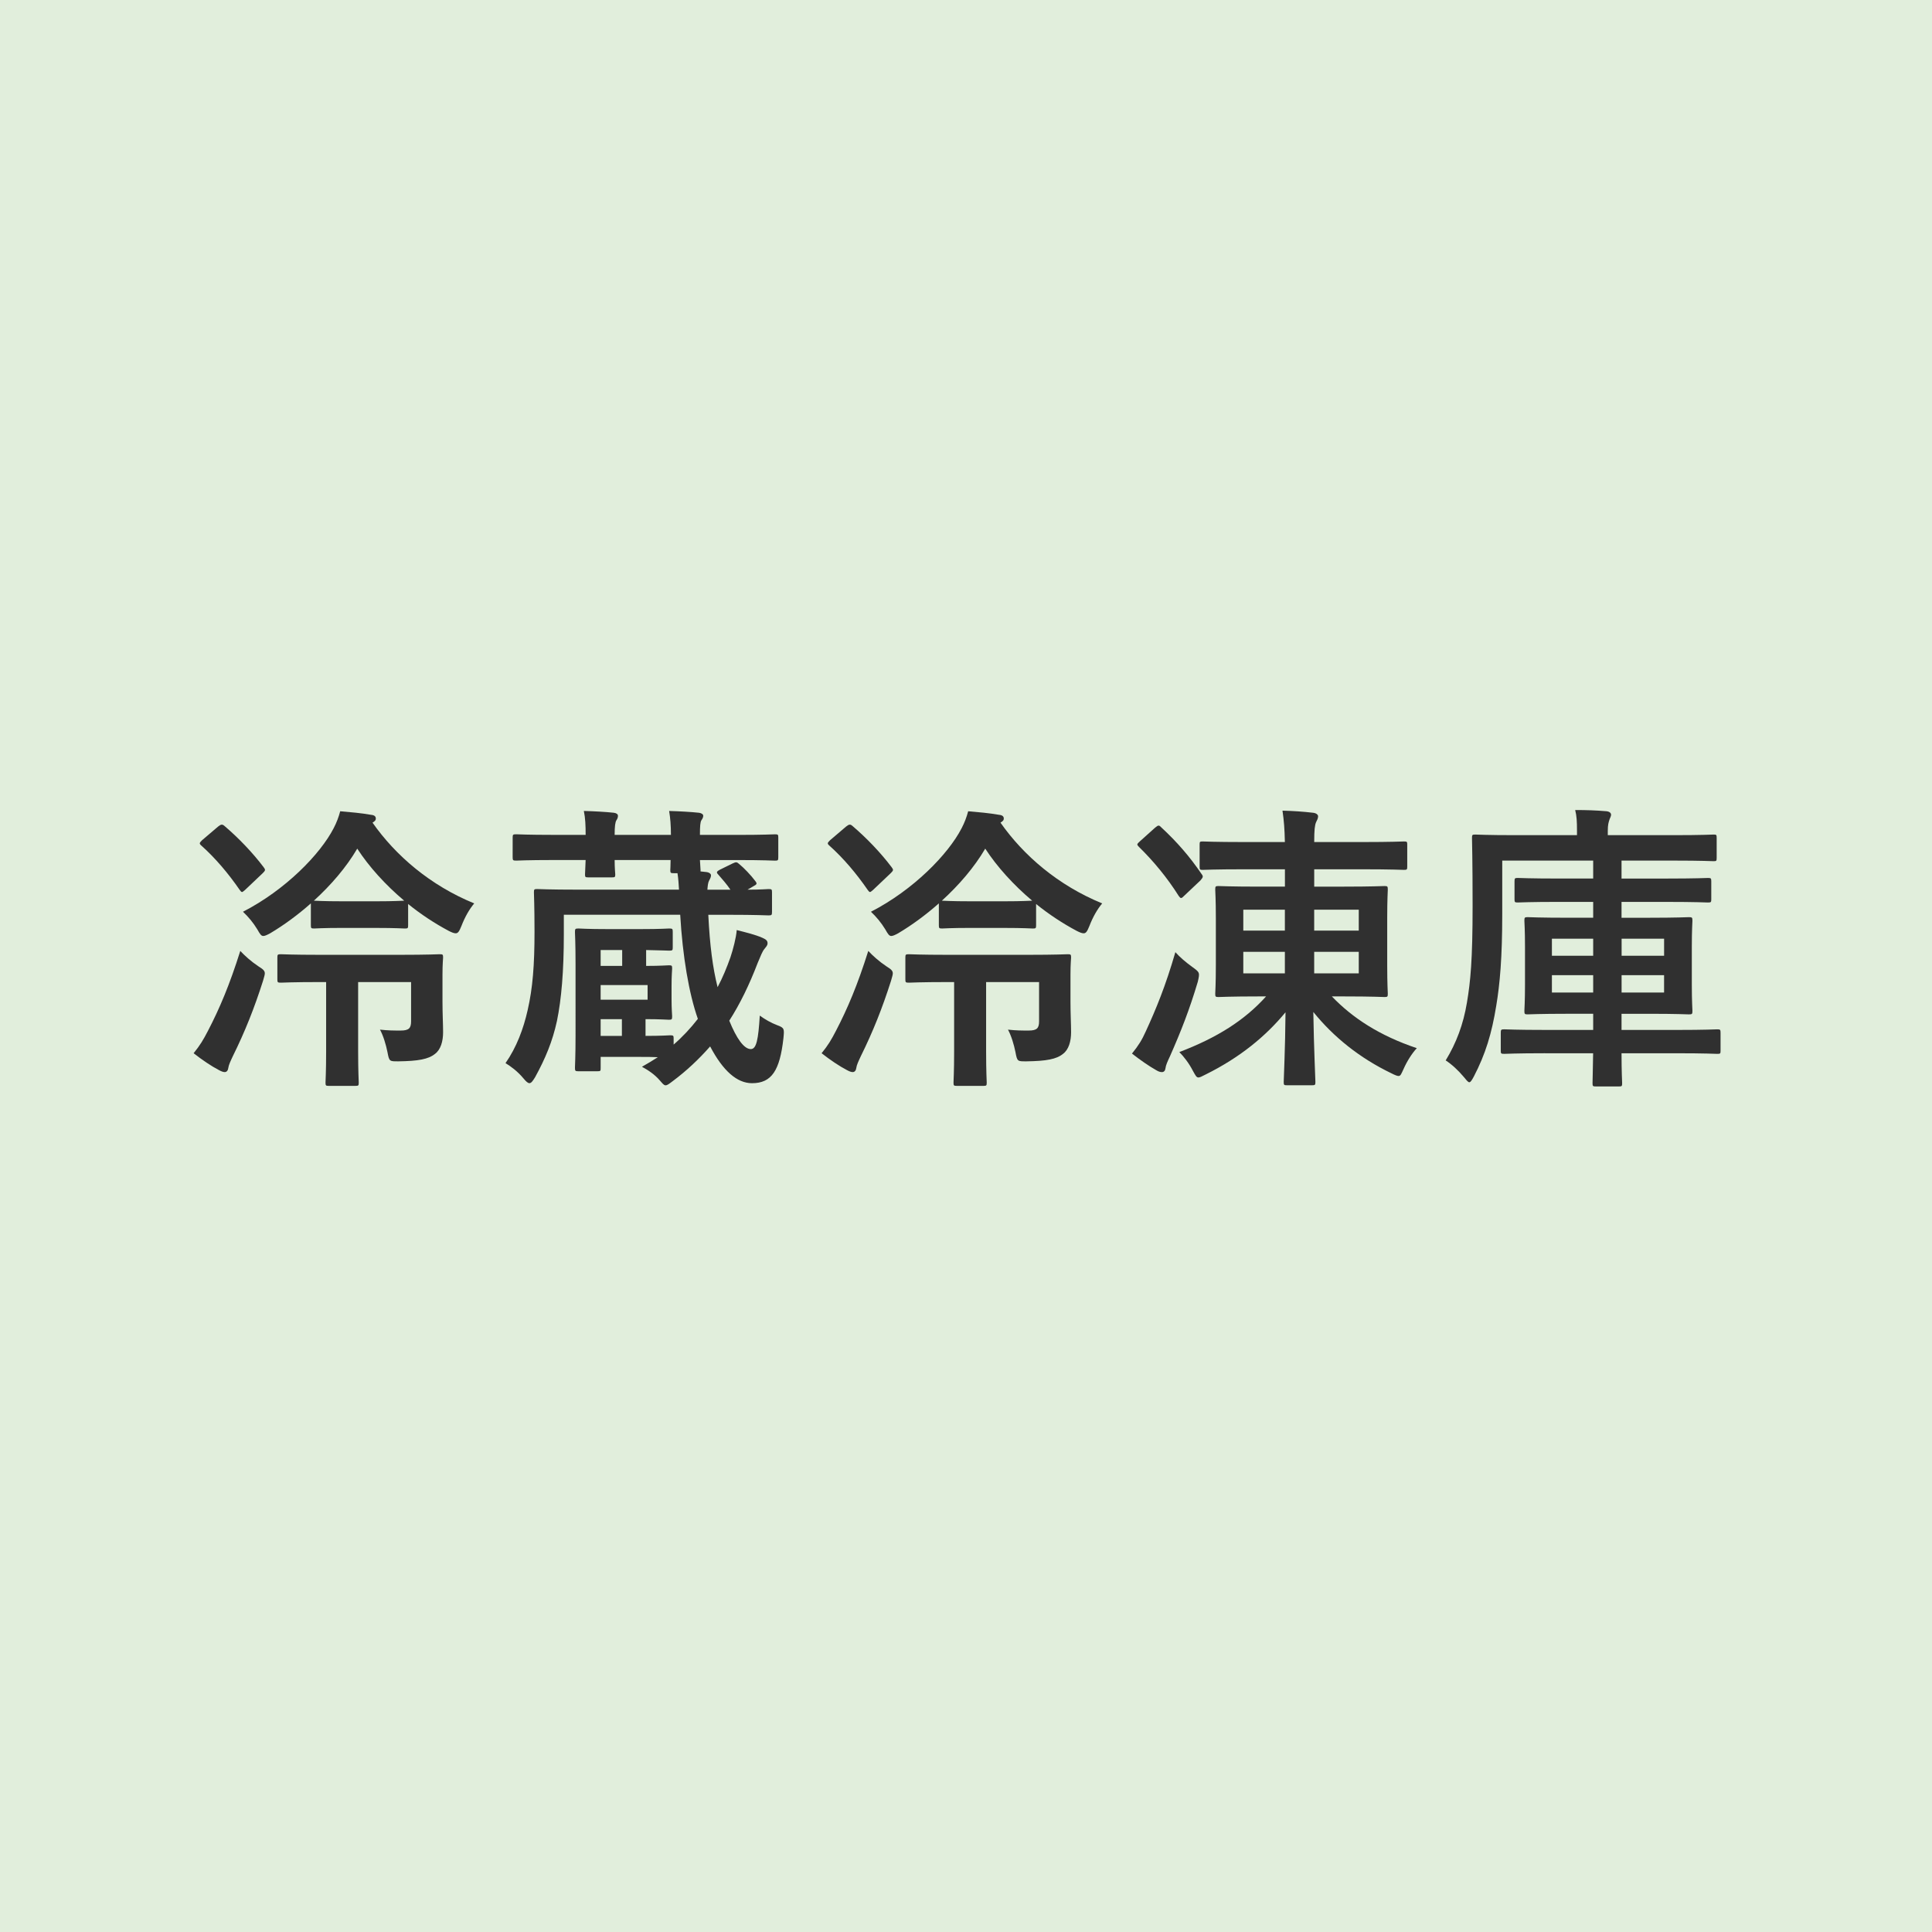 <?xml version="1.0" encoding="utf-8"?>
<!-- Generator: Adobe Illustrator 16.0.0, SVG Export Plug-In . SVG Version: 6.00 Build 0)  -->
<!DOCTYPE svg PUBLIC "-//W3C//DTD SVG 1.1//EN" "http://www.w3.org/Graphics/SVG/1.1/DTD/svg11.dtd">
<svg version="1.1" xmlns="http://www.w3.org/2000/svg" xmlns:xlink="http://www.w3.org/1999/xlink" x="0px" y="0px" width="102px"
	 height="102px" viewBox="0 0 102 102" enable-background="new 0 0 102 102" xml:space="preserve">
<g id="レイヤー_1">
	<rect x="-0.417" fill="#E1EEDC" width="103" height="102"/>
	<g>
		<path fill="#303030" d="M10.98,54.422c0.616-1.184,1.137-2.416,1.706-4.217c0.237,0.252,0.568,0.553,0.948,0.806
			c0.252,0.158,0.347,0.237,0.347,0.379c0,0.095-0.047,0.206-0.095,0.395c-0.458,1.437-0.947,2.669-1.595,3.979
			c-0.126,0.269-0.221,0.474-0.237,0.616c-0.016,0.126-0.079,0.221-0.189,0.221c-0.079,0-0.174-0.032-0.316-0.111
			c-0.395-0.205-0.884-0.537-1.327-0.885C10.569,55.18,10.743,54.88,10.98,54.422z M11.517,43.636
			c0.158-0.126,0.221-0.126,0.332-0.032c0.758,0.648,1.484,1.406,2.069,2.179c0.11,0.142,0.095,0.174-0.047,0.316l-0.932,0.884
			c-0.079,0.063-0.126,0.111-0.158,0.111c-0.047,0-0.079-0.048-0.126-0.111c-0.6-0.869-1.279-1.674-2.021-2.337
			c-0.126-0.111-0.11-0.142,0.032-0.285L11.517,43.636z M18.118,48.989c-1.105,0-1.437,0.031-1.532,0.031
			c-0.158,0-0.174-0.016-0.174-0.173v-1.153c-0.679,0.6-1.405,1.137-2.148,1.579c-0.173,0.094-0.284,0.142-0.363,0.142
			c-0.11,0-0.173-0.095-0.315-0.347c-0.221-0.363-0.474-0.664-0.758-0.932c2.243-1.153,4.075-3.032,4.785-4.406
			c0.158-0.3,0.269-0.6,0.348-0.9c0.553,0.048,1.105,0.095,1.643,0.19c0.173,0.016,0.237,0.095,0.237,0.189
			c0,0.079-0.016,0.126-0.174,0.222c1.216,1.737,3.048,3.316,5.37,4.264c-0.253,0.3-0.49,0.71-0.679,1.2
			c-0.11,0.269-0.174,0.379-0.3,0.379c-0.095,0-0.206-0.048-0.363-0.126c-0.743-0.395-1.485-0.884-2.148-1.422v1.122
			c0,0.157-0.016,0.173-0.174,0.173c-0.095,0-0.442-0.031-1.532-0.031H18.118z M18.908,51.848v3.68c0,1.058,0.032,1.548,0.032,1.627
			c0,0.157-0.016,0.174-0.174,0.174H17.36c-0.158,0-0.174-0.016-0.174-0.174c0-0.095,0.032-0.569,0.032-1.627v-3.68h-0.316
			c-1.484,0-1.974,0.032-2.069,0.032c-0.174,0-0.189-0.016-0.189-0.174v-1.153c0-0.158,0.016-0.174,0.189-0.174
			c0.095,0,0.584,0.031,2.069,0.031h4.201c1.5,0,2.021-0.031,2.116-0.031c0.158,0,0.174,0.016,0.174,0.174
			c0,0.095-0.032,0.316-0.032,0.9v1.437c0,0.616,0.032,1.2,0.032,1.611c0,0.474-0.126,0.916-0.426,1.138
			c-0.348,0.284-0.884,0.379-1.927,0.395c-0.474,0-0.49,0.016-0.584-0.489c-0.079-0.395-0.221-0.869-0.395-1.185
			c0.442,0.048,0.71,0.048,1.089,0.048c0.442,0,0.553-0.126,0.553-0.49v-2.069H18.908z M19.84,47.584c1.026,0,1.39-0.032,1.5-0.032
			c-0.995-0.837-1.863-1.8-2.479-2.748c-0.584,0.995-1.39,1.927-2.29,2.748c0.11,0,0.442,0.032,1.547,0.032H19.84z"/>
		<path fill="#303030" d="M35.422,44.078c0-0.49-0.032-0.884-0.095-1.263c0.553,0.016,1.121,0.047,1.579,0.095
			c0.126,0.016,0.221,0.079,0.221,0.158c0,0.079-0.031,0.142-0.095,0.237c-0.063,0.095-0.079,0.316-0.079,0.774h1.974
			c1.406,0,1.879-0.031,1.99-0.031c0.158,0,0.173,0.016,0.173,0.174v1.027c0,0.174-0.016,0.189-0.173,0.189
			c-0.111,0-0.584-0.031-1.99-0.031h-1.974c0.016,0.3,0.032,0.458,0.032,0.521v0.079l0.3,0.032c0.158,0.016,0.252,0.095,0.252,0.174
			c0,0.079-0.032,0.158-0.095,0.268c-0.063,0.111-0.079,0.285-0.095,0.49h1.216c-0.19-0.284-0.442-0.569-0.648-0.805
			c-0.11-0.111-0.079-0.158,0.095-0.253l0.679-0.332c0.174-0.079,0.206-0.079,0.332,0.031c0.237,0.19,0.632,0.6,0.853,0.9
			c0.11,0.142,0.095,0.174-0.11,0.284l-0.3,0.174c0.727,0,1.026-0.032,1.105-0.032c0.174,0,0.189,0.016,0.189,0.174v1.026
			c0,0.174-0.016,0.19-0.189,0.19c-0.095,0-0.616-0.032-2.132-0.032h-1.042c0.079,1.626,0.237,2.811,0.49,3.822
			c0.269-0.505,0.489-1.042,0.679-1.579c0.142-0.427,0.3-1.027,0.332-1.437c0.489,0.126,0.963,0.237,1.358,0.41
			c0.174,0.079,0.269,0.142,0.269,0.284c0,0.126-0.079,0.189-0.174,0.316c-0.095,0.111-0.189,0.347-0.347,0.726
			c-0.442,1.153-0.932,2.164-1.5,3.048c0.379,0.932,0.774,1.5,1.137,1.5c0.3,0,0.395-0.505,0.474-1.768
			c0.284,0.205,0.584,0.379,0.916,0.505c0.395,0.142,0.379,0.205,0.332,0.695c-0.189,1.69-0.616,2.369-1.658,2.369
			c-0.79,0-1.532-0.648-2.211-1.942c-0.584,0.663-1.232,1.279-1.974,1.832c-0.189,0.142-0.284,0.221-0.379,0.221
			s-0.158-0.095-0.3-0.253c-0.284-0.332-0.631-0.553-0.947-0.726c0.284-0.158,0.568-0.332,0.837-0.505
			c-0.269-0.016-0.616-0.016-1.09-0.016h-1.927v0.568c0,0.174,0,0.19-0.173,0.19h-0.995c-0.174,0-0.189-0.016-0.189-0.19
			c0-0.095,0.031-0.584,0.031-1.706V50.9c0-1.137-0.031-1.595-0.031-1.69c0-0.174,0.016-0.19,0.189-0.19
			c0.095,0,0.458,0.032,1.548,0.032h1.721c1.09,0,1.421-0.032,1.516-0.032c0.174,0,0.189,0.016,0.189,0.19v0.805
			c0,0.158-0.016,0.174-0.189,0.174c-0.095,0-0.379-0.016-1.216-0.032v0.838c0.773,0,1.105-0.032,1.2-0.032
			c0.158,0,0.173,0.015,0.173,0.174c0,0.095-0.031,0.332-0.031,0.932v0.663c0,0.584,0.031,0.821,0.031,0.916
			c0,0.174-0.016,0.189-0.173,0.189c-0.095,0-0.442-0.031-1.232-0.031v0.884c0.869,0,1.216-0.031,1.295-0.031
			c0.174,0,0.189,0.016,0.189,0.174v0.316c0.474-0.411,0.9-0.868,1.279-1.358c-0.474-1.343-0.806-3.317-0.932-5.496h-6.144v1.026
			c0,1.942-0.126,3.427-0.363,4.58c-0.237,1.09-0.616,1.99-1.153,2.969c-0.126,0.205-0.205,0.316-0.3,0.316
			c-0.079,0-0.173-0.079-0.315-0.252c-0.316-0.379-0.664-0.632-0.948-0.806c0.584-0.837,0.948-1.816,1.168-2.795
			c0.269-1.169,0.363-2.385,0.363-4.138c0-1.374-0.031-1.99-0.031-2.084c0-0.158,0.016-0.174,0.173-0.174
			c0.095,0,0.632,0.032,2.164,0.032h5.322c-0.016-0.269-0.031-0.553-0.079-0.869h-0.206c-0.158,0-0.174-0.016-0.174-0.174
			c0-0.063,0.016-0.221,0.016-0.521h-2.954c0,0.458,0.032,0.695,0.032,0.758c0,0.142-0.016,0.158-0.174,0.158h-1.248
			c-0.158,0-0.174-0.016-0.174-0.158c0-0.079,0.016-0.3,0.032-0.758h-1.69c-1.405,0-1.879,0.031-1.974,0.031
			c-0.173,0-0.189-0.016-0.189-0.189V44.22c0-0.158,0.016-0.174,0.189-0.174c0.095,0,0.569,0.031,1.974,0.031h1.69
			c0-0.49-0.016-0.884-0.095-1.263c0.553,0.016,1.137,0.047,1.579,0.095c0.143,0.016,0.221,0.079,0.221,0.158
			c0,0.079-0.016,0.142-0.079,0.237c-0.063,0.095-0.095,0.316-0.095,0.774H35.422z M32.848,50.995v-0.838h-1.137v0.838H32.848z
			 M34.19,52.006h-2.479v0.774h2.479V52.006z M32.833,54.69v-0.884h-1.122v0.884H32.833z"/>
		<path fill="#303030" d="M44.135,54.422c0.616-1.184,1.137-2.416,1.706-4.217c0.237,0.252,0.568,0.553,0.948,0.806
			c0.252,0.158,0.347,0.237,0.347,0.379c0,0.095-0.047,0.206-0.095,0.395c-0.458,1.437-0.947,2.669-1.595,3.979
			c-0.126,0.269-0.221,0.474-0.237,0.616c-0.016,0.126-0.079,0.221-0.189,0.221c-0.079,0-0.174-0.032-0.316-0.111
			c-0.395-0.205-0.884-0.537-1.327-0.885C43.724,55.18,43.898,54.88,44.135,54.422z M44.672,43.636
			c0.158-0.126,0.221-0.126,0.332-0.032c0.758,0.648,1.484,1.406,2.069,2.179c0.11,0.142,0.095,0.174-0.047,0.316l-0.932,0.884
			c-0.079,0.063-0.126,0.111-0.158,0.111c-0.047,0-0.079-0.048-0.126-0.111c-0.6-0.869-1.279-1.674-2.021-2.337
			c-0.126-0.111-0.11-0.142,0.032-0.285L44.672,43.636z M51.273,48.989c-1.105,0-1.437,0.031-1.532,0.031
			c-0.158,0-0.174-0.016-0.174-0.173v-1.153c-0.679,0.6-1.405,1.137-2.148,1.579c-0.173,0.094-0.284,0.142-0.363,0.142
			c-0.111,0-0.174-0.095-0.316-0.347c-0.221-0.363-0.474-0.664-0.758-0.932c2.243-1.153,4.075-3.032,4.785-4.406
			c0.158-0.3,0.269-0.6,0.348-0.9c0.553,0.048,1.105,0.095,1.643,0.19c0.173,0.016,0.237,0.095,0.237,0.189
			c0,0.079-0.016,0.126-0.174,0.222c1.216,1.737,3.048,3.316,5.37,4.264c-0.253,0.3-0.49,0.71-0.679,1.2
			c-0.11,0.269-0.174,0.379-0.3,0.379c-0.095,0-0.206-0.048-0.363-0.126c-0.743-0.395-1.485-0.884-2.148-1.422v1.122
			c0,0.157-0.016,0.173-0.174,0.173c-0.095,0-0.442-0.031-1.532-0.031H51.273z M52.062,51.848v3.68c0,1.058,0.032,1.548,0.032,1.627
			c0,0.157-0.016,0.174-0.174,0.174h-1.405c-0.158,0-0.174-0.016-0.174-0.174c0-0.095,0.032-0.569,0.032-1.627v-3.68h-0.316
			c-1.485,0-1.974,0.032-2.069,0.032c-0.174,0-0.189-0.016-0.189-0.174v-1.153c0-0.158,0.016-0.174,0.189-0.174
			c0.095,0,0.584,0.031,2.069,0.031h4.201c1.5,0,2.021-0.031,2.116-0.031c0.158,0,0.174,0.016,0.174,0.174
			c0,0.095-0.032,0.316-0.032,0.9v1.437c0,0.616,0.032,1.2,0.032,1.611c0,0.474-0.126,0.916-0.426,1.138
			c-0.348,0.284-0.884,0.379-1.927,0.395c-0.474,0-0.49,0.016-0.584-0.489c-0.079-0.395-0.221-0.869-0.395-1.185
			c0.442,0.048,0.71,0.048,1.089,0.048c0.442,0,0.553-0.126,0.553-0.49v-2.069H52.062z M52.995,47.584c1.026,0,1.39-0.032,1.5-0.032
			c-0.995-0.837-1.863-1.8-2.479-2.748c-0.584,0.995-1.39,1.927-2.29,2.748c0.11,0,0.442,0.032,1.547,0.032H52.995z"/>
		<path fill="#303030" d="M60.491,54.454c0.537-1.169,1.042-2.385,1.563-4.185c0.221,0.252,0.553,0.537,0.884,0.774
			c0.411,0.3,0.411,0.3,0.3,0.789c-0.442,1.485-0.884,2.606-1.469,3.933c-0.126,0.269-0.221,0.474-0.237,0.631
			c-0.016,0.127-0.079,0.206-0.189,0.206c-0.095,0-0.189-0.032-0.316-0.111c-0.363-0.205-0.821-0.521-1.264-0.868
			C60.097,55.212,60.286,54.912,60.491,54.454z M60.981,43.699c0.095-0.079,0.142-0.111,0.189-0.111s0.079,0.031,0.142,0.095
			c0.837,0.774,1.516,1.564,2.116,2.448c0.11,0.142,0.095,0.174-0.047,0.347l-0.853,0.806c-0.079,0.079-0.126,0.126-0.173,0.126
			s-0.079-0.048-0.126-0.111c-0.616-0.979-1.358-1.864-2.101-2.59c-0.126-0.127-0.11-0.142,0.063-0.301L60.981,43.699z
			 M65.687,45.894c-1.563,0-2.101,0.031-2.195,0.031c-0.142,0-0.158-0.016-0.158-0.174v-1.169c0-0.142,0.016-0.157,0.158-0.157
			c0.095,0,0.632,0.031,2.195,0.031h2.148c-0.016-0.71-0.047-1.105-0.126-1.658c0.569,0.016,1.058,0.047,1.611,0.111
			c0.158,0.016,0.269,0.095,0.269,0.189c0,0.11-0.063,0.221-0.11,0.316c-0.063,0.158-0.095,0.379-0.095,1.042h2.542
			c1.563,0,2.101-0.031,2.195-0.031c0.158,0,0.174,0.016,0.174,0.157v1.169c0,0.158-0.016,0.174-0.174,0.174
			c-0.095,0-0.632-0.031-2.195-0.031h-2.542v0.916h1.579c1.5,0,2.021-0.031,2.132-0.031c0.158,0,0.174,0.016,0.174,0.189
			c0,0.094-0.031,0.505-0.031,1.484v2.527c0,0.98,0.031,1.406,0.031,1.485c0,0.158-0.016,0.174-0.174,0.174
			c-0.11,0-0.631-0.032-2.132-0.032h-0.647c1.09,1.137,2.511,2.069,4.485,2.732c-0.253,0.268-0.521,0.695-0.695,1.09
			c-0.126,0.269-0.158,0.379-0.268,0.379c-0.079,0-0.19-0.047-0.379-0.142c-1.674-0.805-3.048-1.911-4.122-3.238
			c0.031,1.99,0.11,3.49,0.11,3.696c0,0.158-0.016,0.174-0.189,0.174h-1.311c-0.158,0-0.173-0.016-0.173-0.174
			c0-0.205,0.079-1.706,0.095-3.68c-1.042,1.264-2.401,2.385-4.217,3.285c-0.189,0.094-0.3,0.158-0.379,0.158
			c-0.111,0-0.158-0.11-0.3-0.363c-0.205-0.395-0.474-0.742-0.71-0.979c1.99-0.758,3.443-1.674,4.58-2.938h-0.363
			c-1.516,0-2.037,0.032-2.147,0.032c-0.158,0-0.174-0.016-0.174-0.174c0-0.079,0.032-0.505,0.032-1.485v-2.527
			c0-0.979-0.032-1.39-0.032-1.484c0-0.174,0.016-0.189,0.174-0.189c0.11,0,0.631,0.031,2.147,0.031h1.358v-0.916H65.687z
			 M67.835,49.131v-1.105H65.64v1.105H67.835z M67.835,51.39v-1.137H65.64v1.137H67.835z M69.383,48.026v1.105h2.353v-1.105H69.383z
			 M71.736,50.253h-2.353v1.137h2.353V50.253z"/>
		<path fill="#303030" d="M81.57,55.606c-1.532,0-2.053,0.032-2.148,0.032c-0.173,0-0.189-0.016-0.189-0.158v-0.947
			c0-0.174,0.016-0.19,0.189-0.19c0.095,0,0.616,0.032,2.148,0.032h2.542v-0.853h-1.326c-1.516,0-2.021,0.031-2.132,0.031
			c-0.158,0-0.174-0.016-0.174-0.189c0-0.095,0.032-0.474,0.032-1.374v-2.021c0-0.885-0.032-1.263-0.032-1.358
			c0-0.174,0.016-0.19,0.174-0.19c0.111,0,0.616,0.031,2.132,0.031h1.326v-0.837h-1.8c-1.547,0-2.084,0.031-2.179,0.031
			c-0.158,0-0.174-0.015-0.174-0.173v-0.932c0-0.174,0.016-0.19,0.174-0.19c0.095,0,0.632,0.031,2.179,0.031h1.8v-0.948h-4.801
			v2.827c0,2.306-0.126,3.696-0.316,4.833c-0.237,1.468-0.568,2.558-1.185,3.743c-0.11,0.205-0.174,0.3-0.237,0.3
			s-0.126-0.079-0.269-0.253c-0.316-0.379-0.663-0.695-0.979-0.9c0.568-0.932,0.932-1.911,1.121-3.048
			c0.189-1.122,0.3-2.243,0.3-5.117c0-2.416-0.032-3.49-0.032-3.585c0-0.158,0.016-0.174,0.174-0.174
			c0.095,0,0.616,0.032,2.116,0.032h3.253v-0.237c0-0.49-0.016-0.773-0.095-1.09c0.584,0,1.09,0.016,1.643,0.063
			c0.173,0.016,0.252,0.095,0.252,0.19c0,0.079-0.063,0.174-0.095,0.284c-0.032,0.111-0.079,0.221-0.079,0.569v0.221h3.49
			c1.485,0,2.006-0.032,2.101-0.032c0.142,0,0.158,0.016,0.158,0.174v1.058c0,0.158-0.016,0.174-0.158,0.174
			c-0.095,0-0.616-0.031-2.101-0.031h-2.764v0.948h2.385c1.548,0,2.084-0.031,2.179-0.031c0.158,0,0.174,0.016,0.174,0.19v0.932
			c0,0.158-0.016,0.173-0.174,0.173c-0.095,0-0.631-0.031-2.179-0.031h-2.385v0.837h1.453c1.484,0,2.005-0.031,2.1-0.031
			c0.174,0,0.19,0.016,0.19,0.19c0,0.095-0.032,0.473-0.032,1.358v2.021c0,0.9,0.032,1.279,0.032,1.374
			c0,0.174-0.016,0.189-0.19,0.189c-0.095,0-0.616-0.031-2.1-0.031h-1.453v0.853h2.89c1.548,0,2.084-0.032,2.164-0.032
			c0.158,0,0.174,0.016,0.174,0.19v0.947c0,0.143-0.016,0.158-0.174,0.158c-0.079,0-0.616-0.032-2.164-0.032h-2.89
			c0,0.995,0.032,1.516,0.032,1.579c0,0.158-0.016,0.174-0.174,0.174h-1.2c-0.174,0-0.189-0.016-0.189-0.174
			c0-0.063,0.016-0.584,0.031-1.579H81.57z M84.112,50.458v-0.9h-2.179v0.9H84.112z M84.112,52.4v-0.916h-2.179V52.4H84.112z
			 M85.613,49.558v0.9h2.243v-0.9H85.613z M87.855,51.484h-2.243V52.4h2.243V51.484z"/>
	</g>
</g>
<g id="メニュー" display="none">
</g>
</svg>
